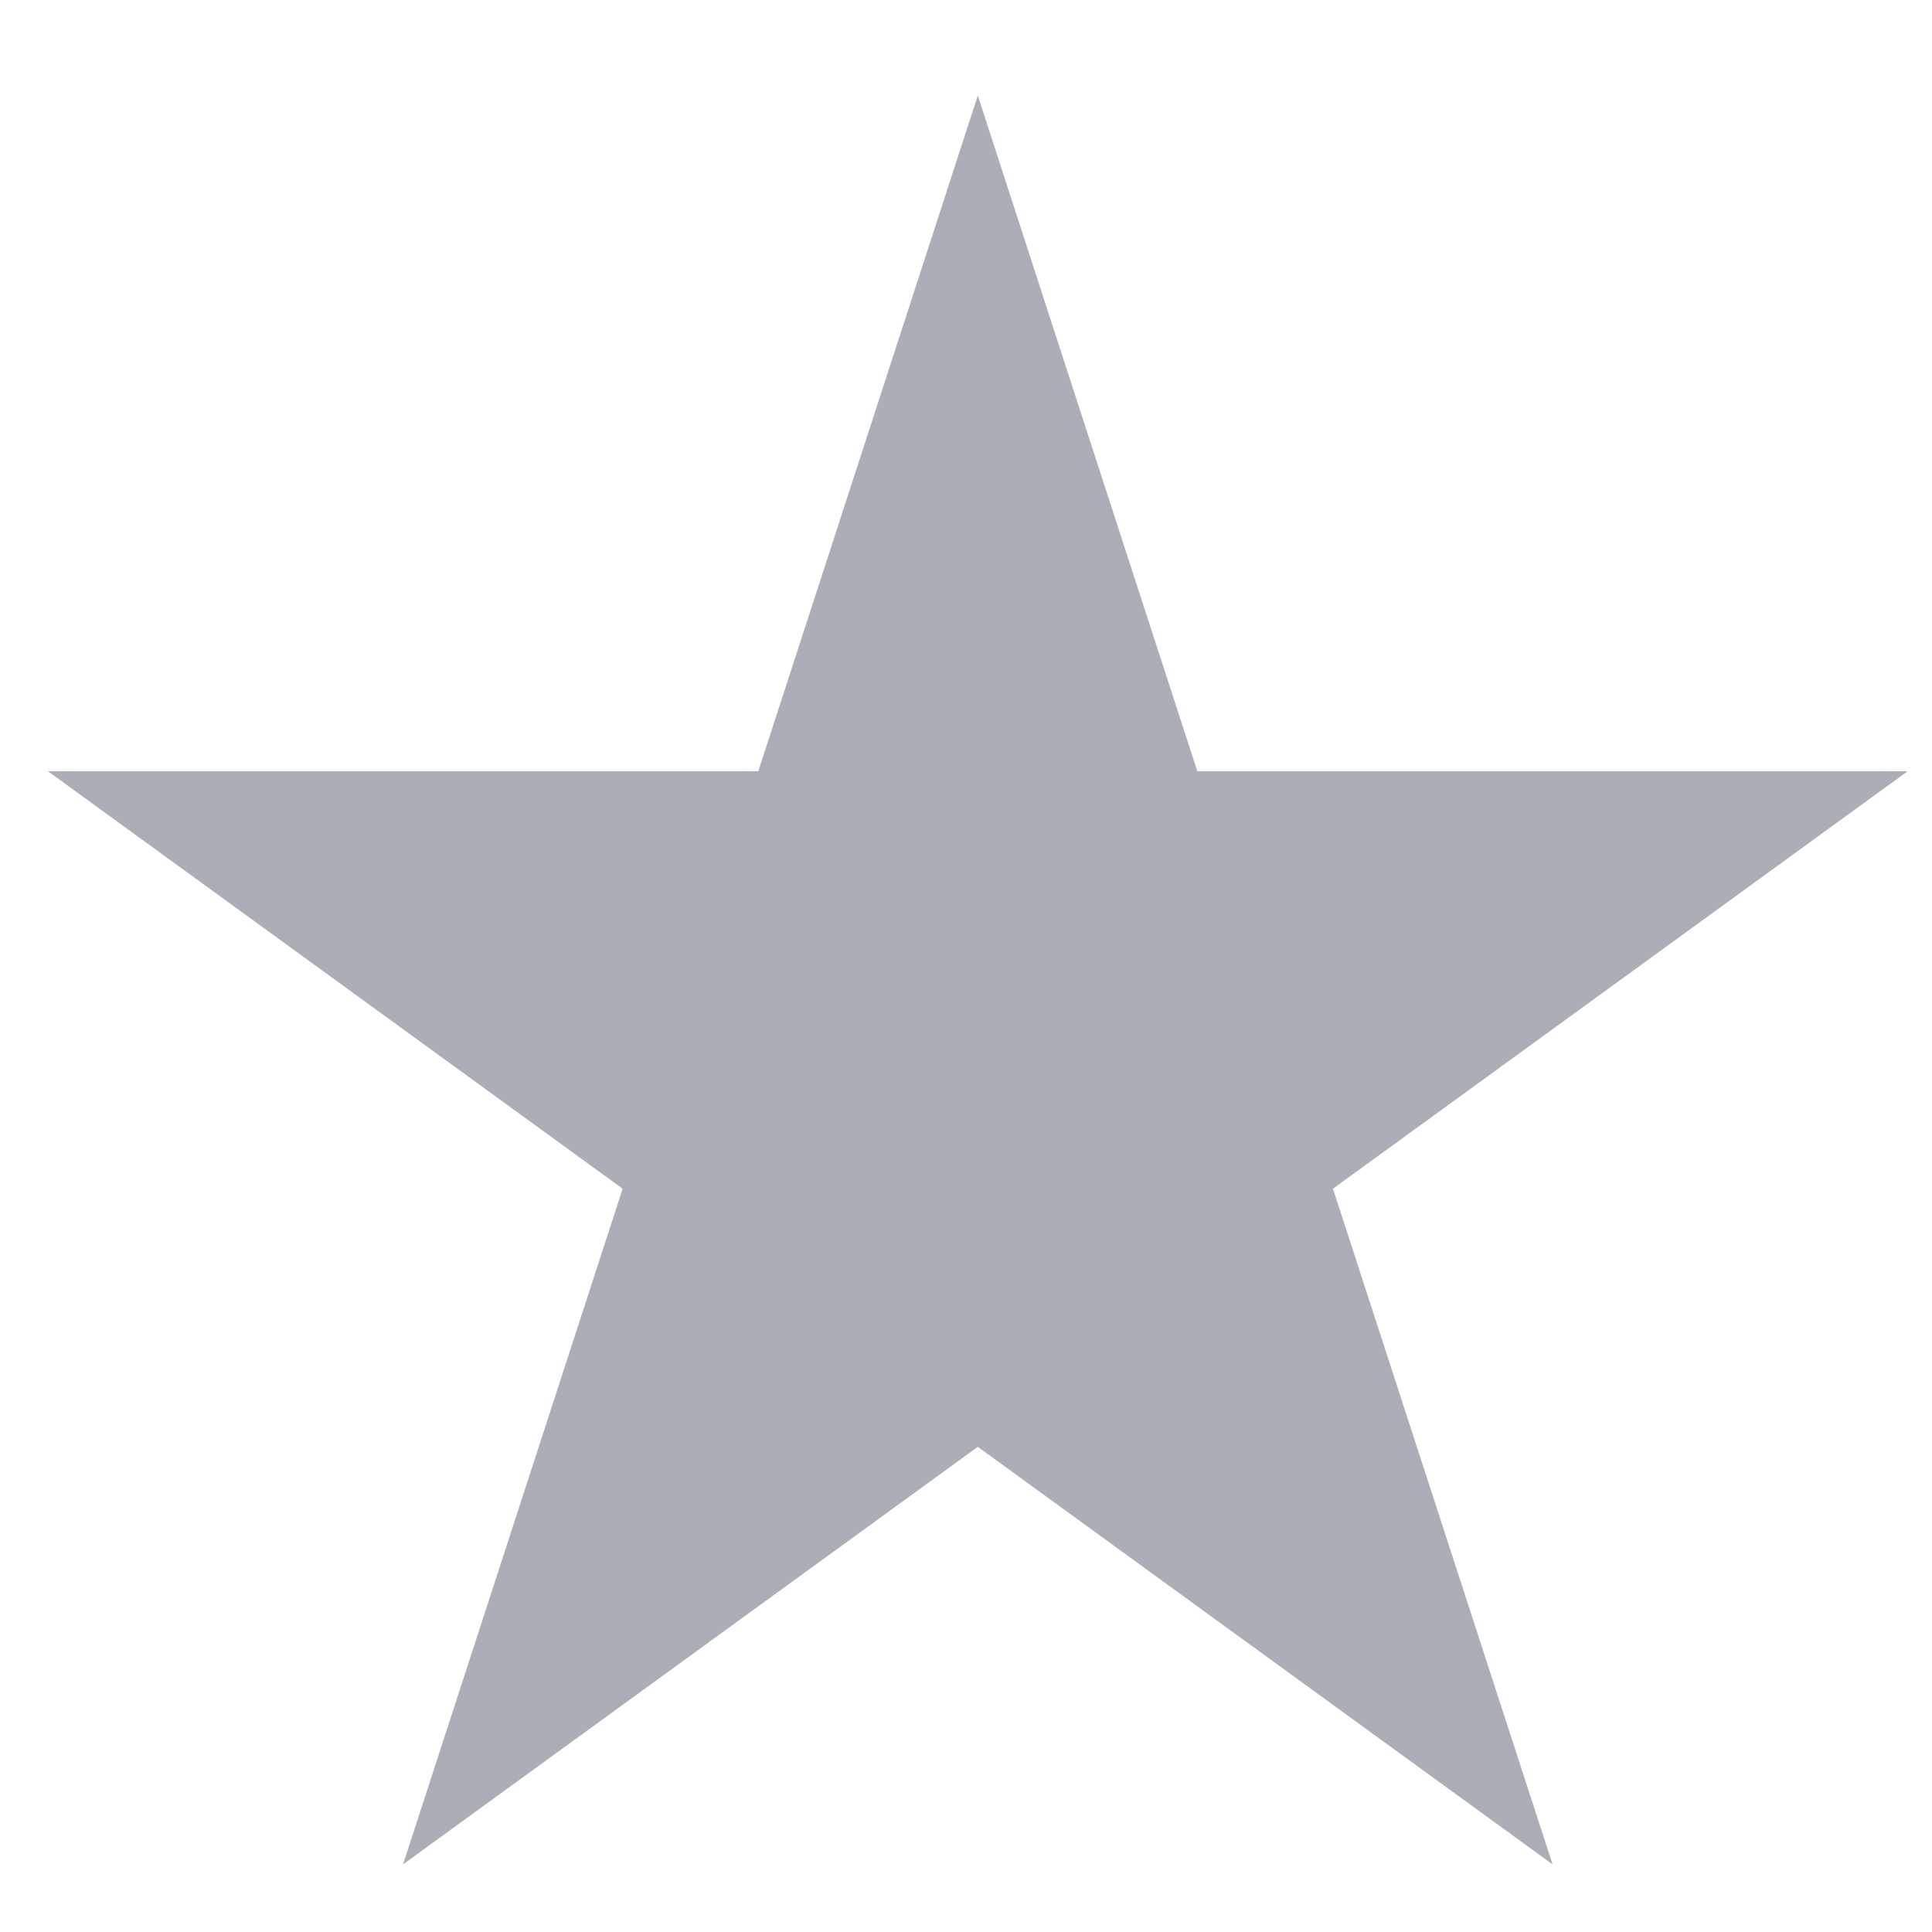 <svg width="18" height="18" viewBox="0 0 18 18" fill="none" xmlns="http://www.w3.org/2000/svg">
<path d="M9.11 0.89L11.155 7.185H17.774L12.419 11.075L14.465 17.37L9.11 13.48L3.755 17.37L5.801 11.075L0.446 7.185H7.065L9.11 0.89Z" fill="#ABAEB6"/>
</svg>

